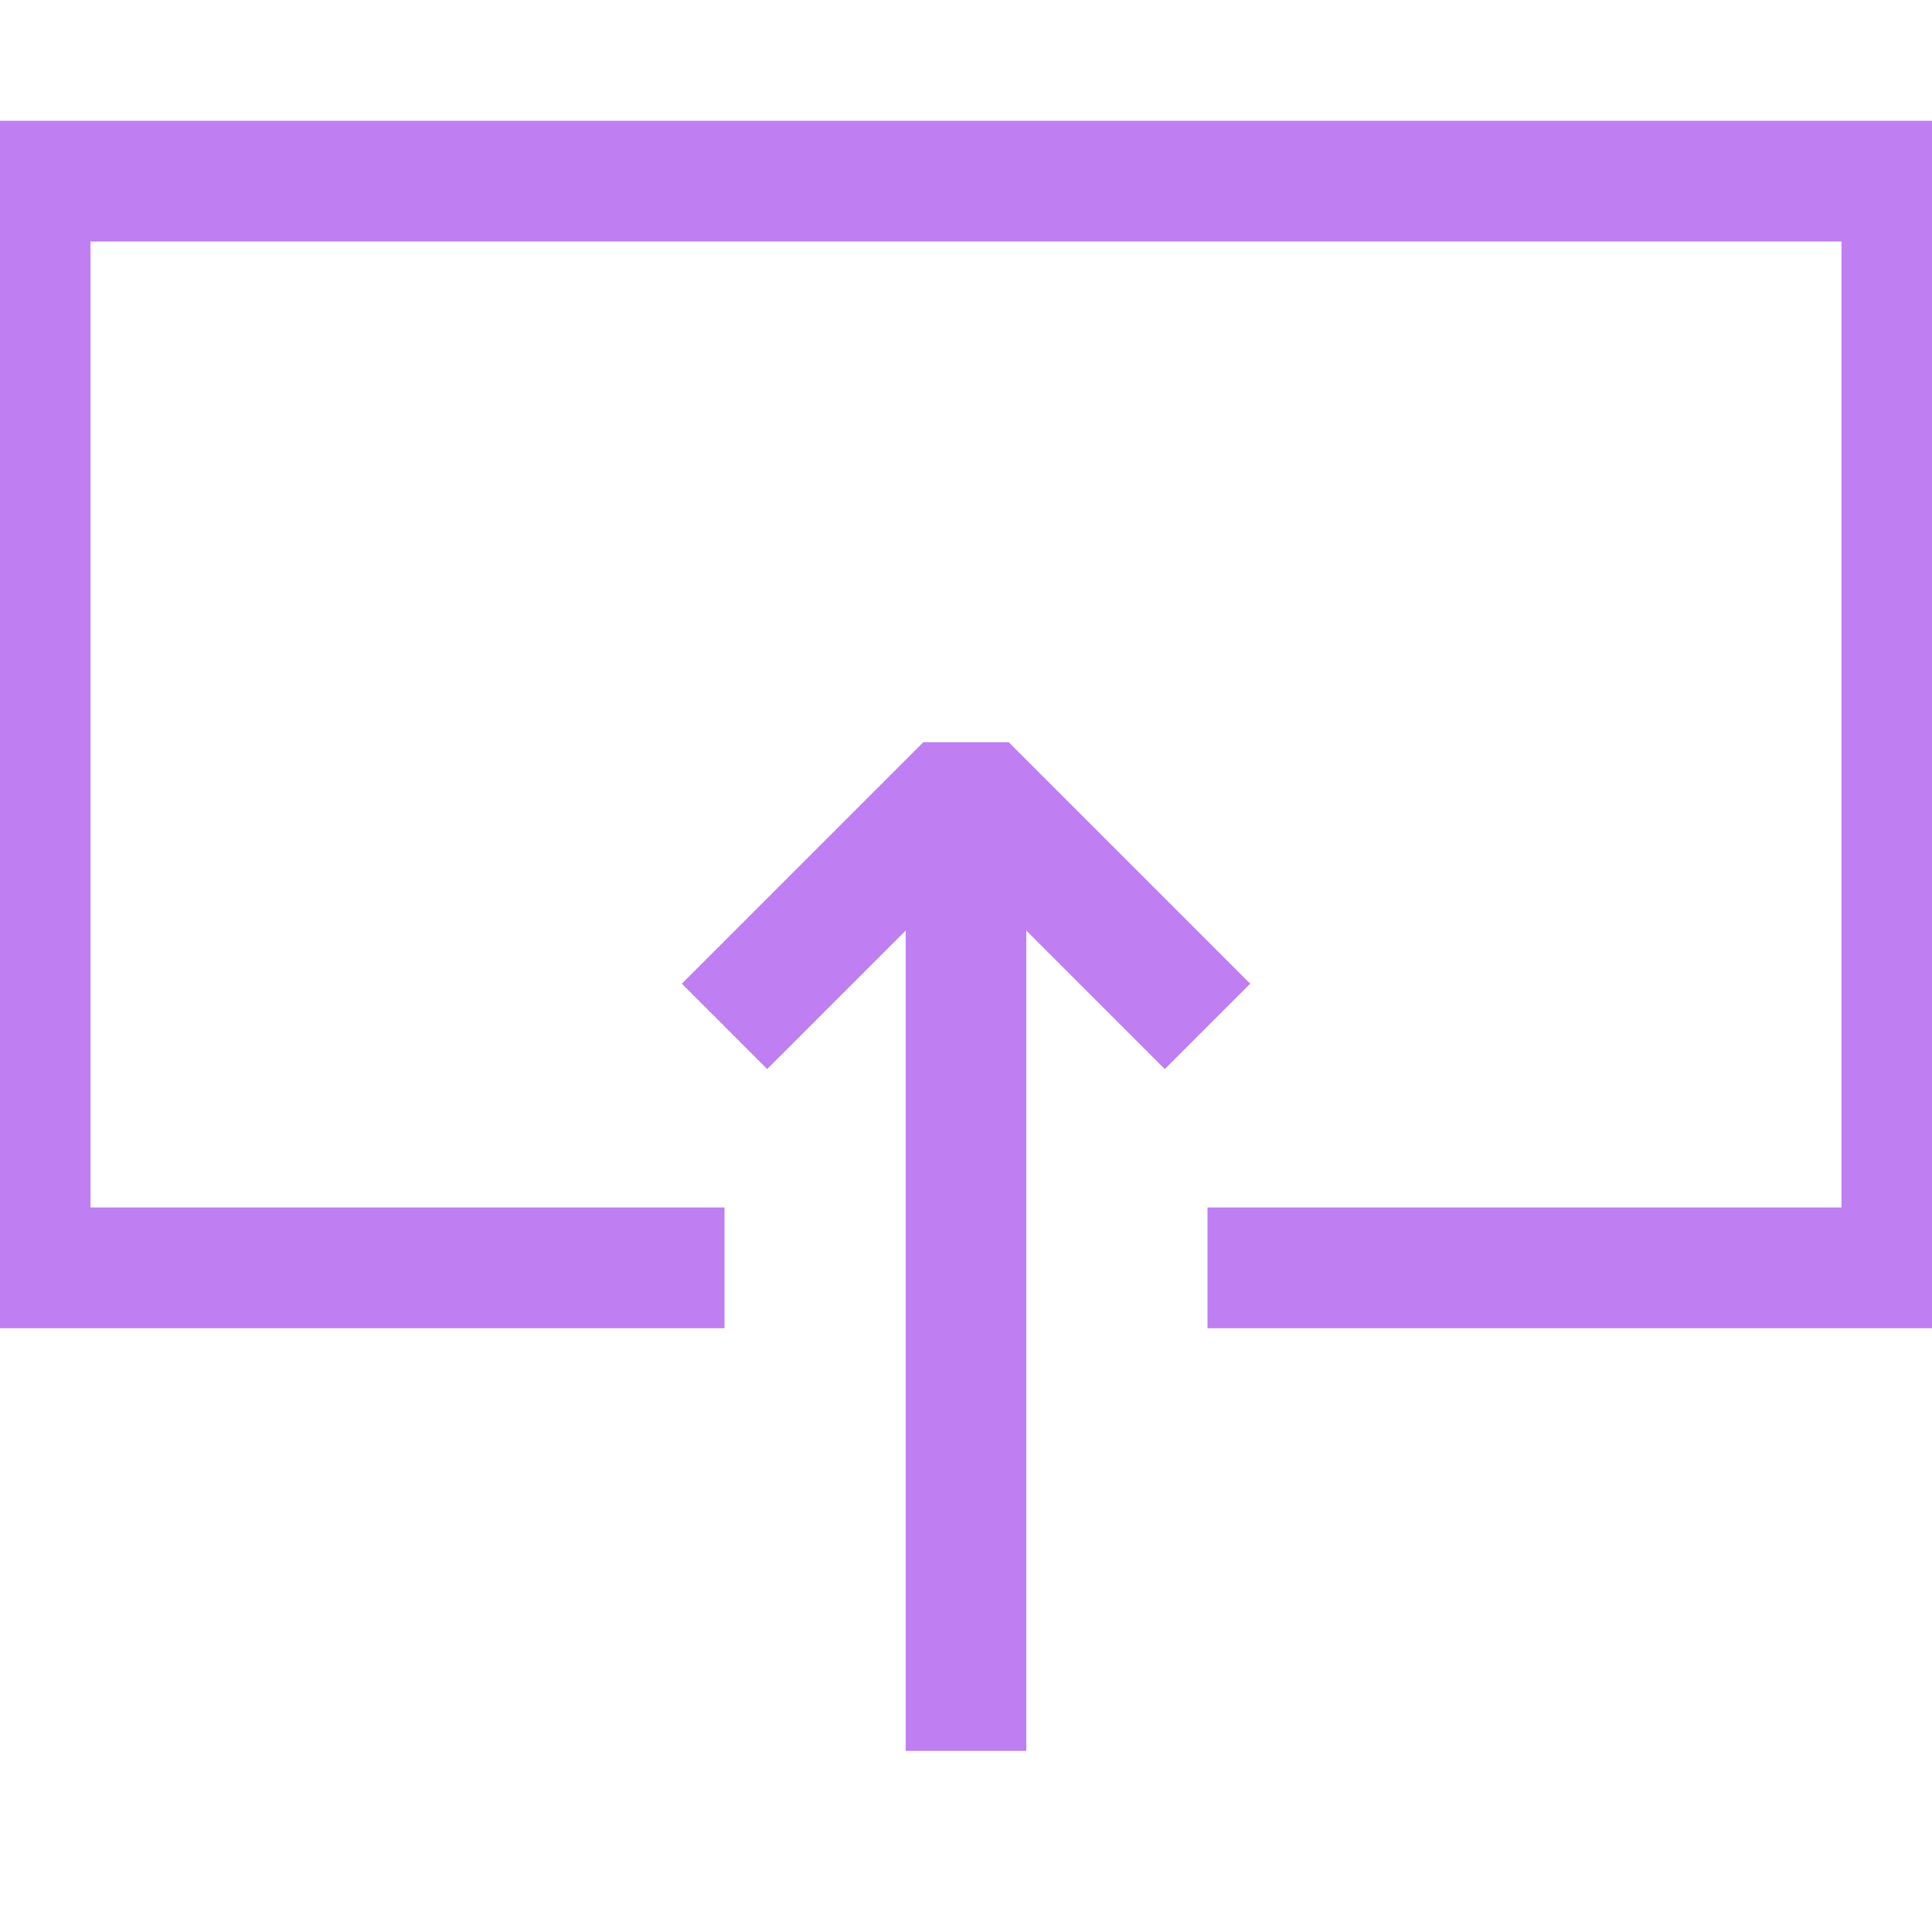 <?xml version="1.0" encoding="utf-8"?>
<!-- Generator: Adobe Illustrator 16.0.0, SVG Export Plug-In . SVG Version: 6.00 Build 0)  -->
<!DOCTYPE svg PUBLIC "-//W3C//DTD SVG 1.1//EN" "http://www.w3.org/Graphics/SVG/1.1/DTD/svg11.dtd">
<svg version="1.1" data-id="Layer_1" xmlns="http://www.w3.org/2000/svg" xmlns:xlink="http://www.w3.org/1999/xlink" x="0px" y="0px"
	 width="64px" height="64px" viewBox="0 0 64 64" enable-background="new 0 0 64 64" xml:space="preserve">
<polyline vector-effect="non-scaling-stroke" fill="none" stroke="#BF7EF2" stroke-width="4" stroke-linejoin="bevel" stroke-miterlimit="10" points="24,34 32,26
	40,34 "/>
<g>
	<line vector-effect="non-scaling-stroke" fill="none" stroke="#BF7EF2" stroke-width="4" stroke-miterlimit="10" x1="32" y1="26" x2="32" y2="58"/>
</g>
<polyline vector-effect="non-scaling-stroke" fill="none" stroke="#BF7EF2" stroke-width="4" stroke-miterlimit="10" points="24,42 1,42 1,6 63,6 63,42 40,42 "/>
</svg>
